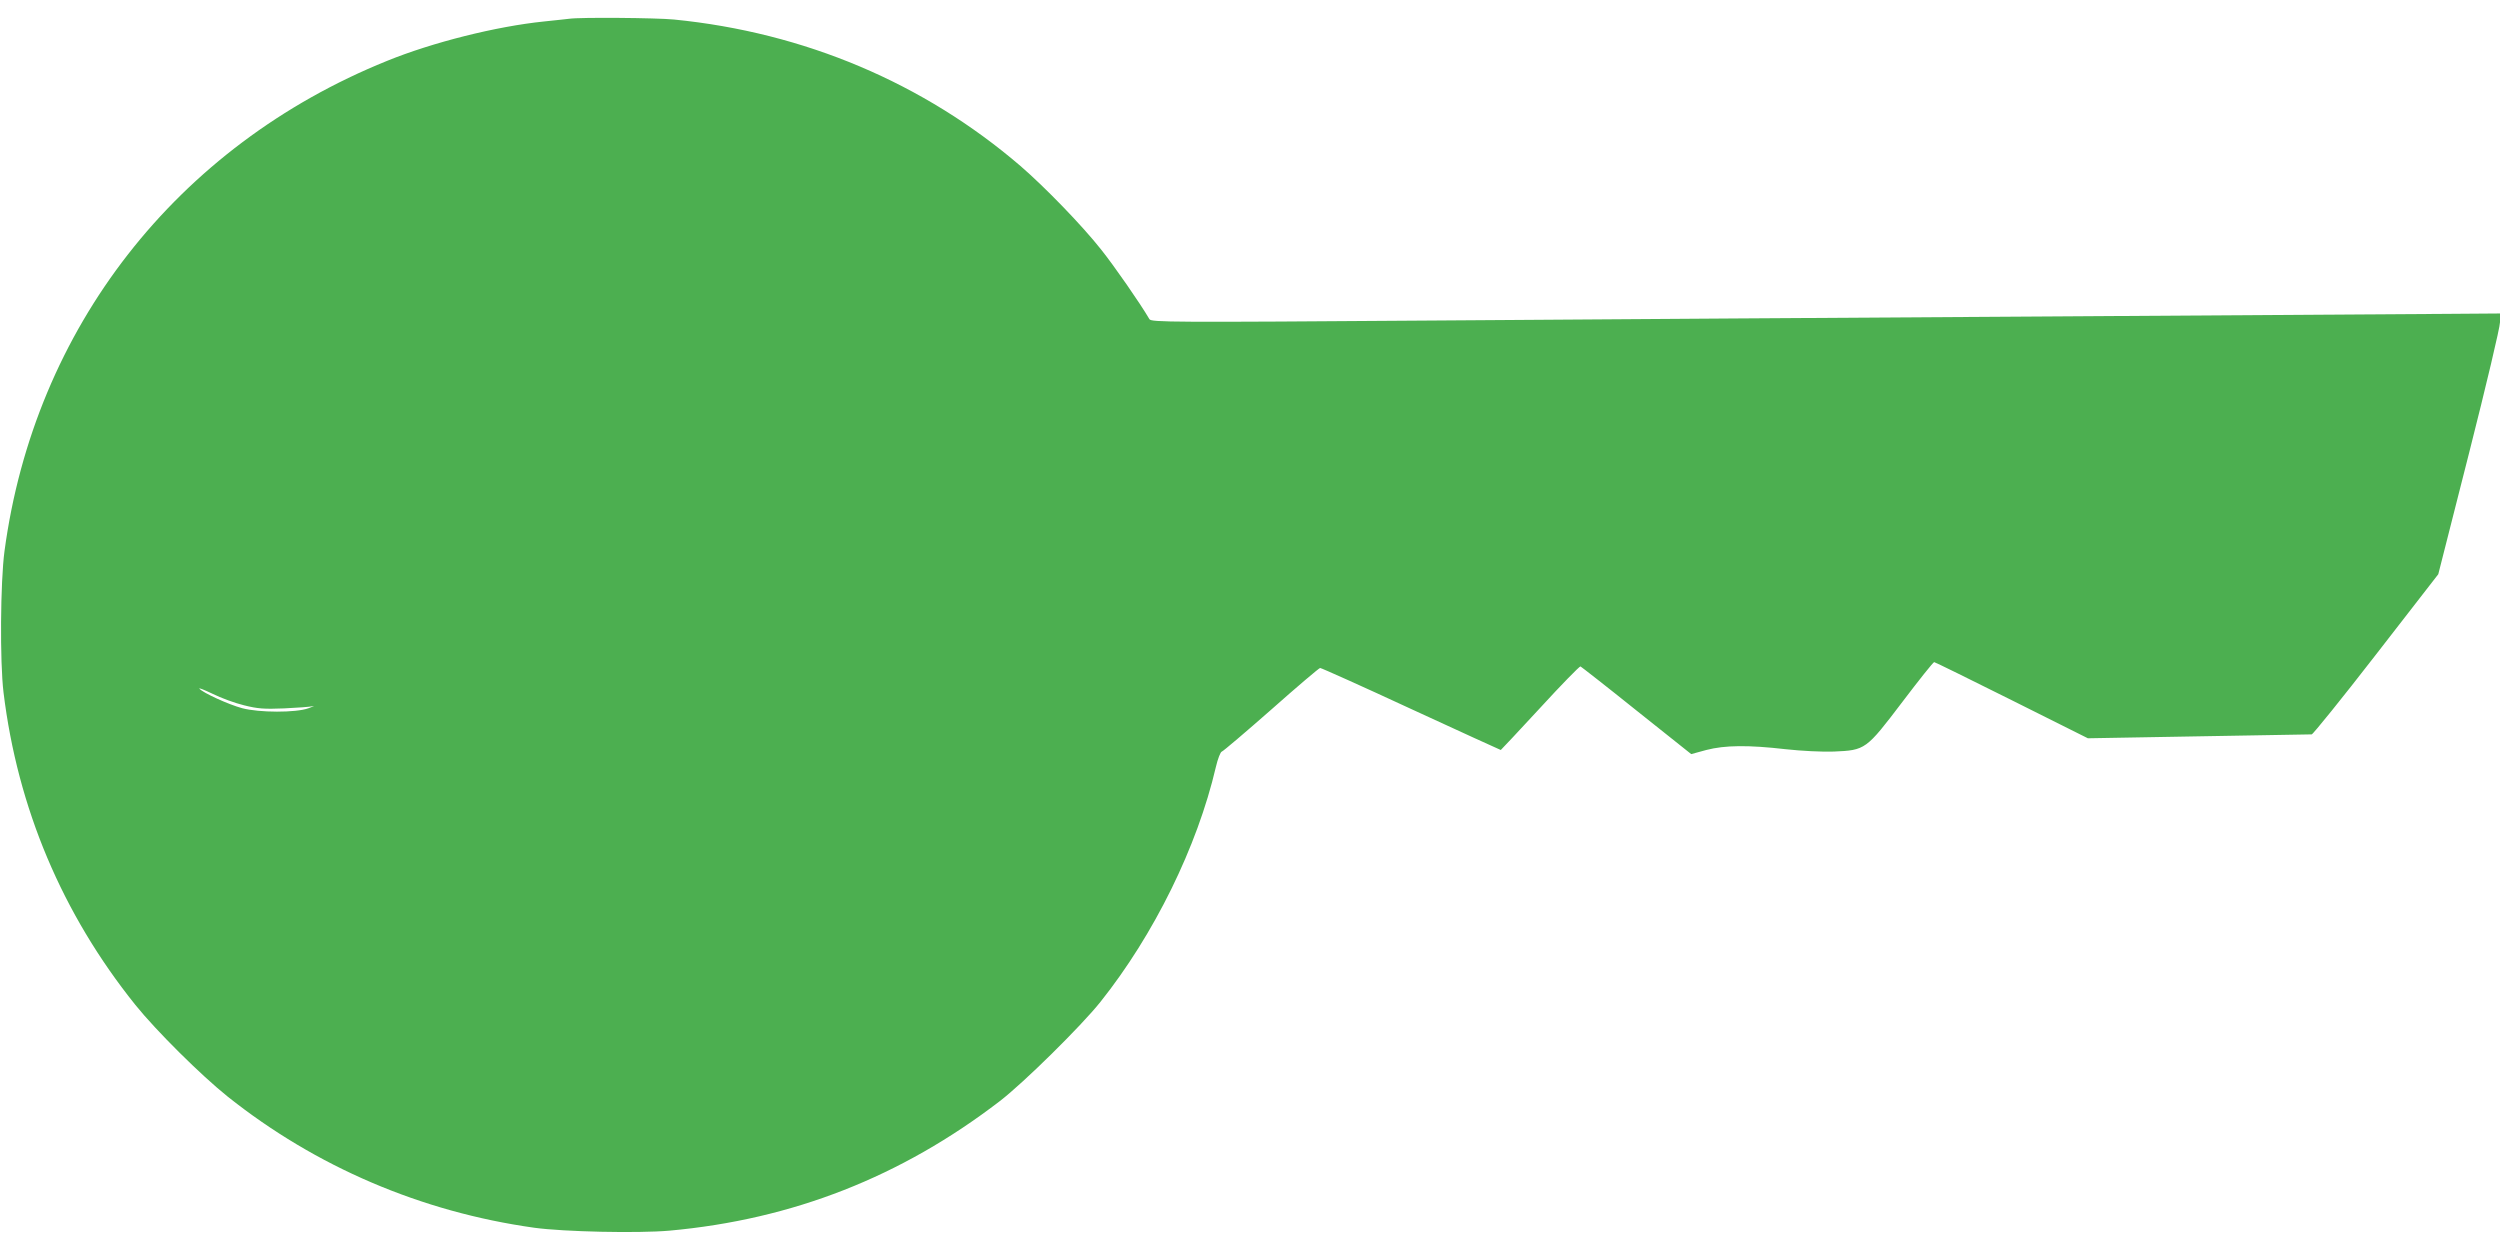 <?xml version="1.0" standalone="no"?>
<!DOCTYPE svg PUBLIC "-//W3C//DTD SVG 20010904//EN"
 "http://www.w3.org/TR/2001/REC-SVG-20010904/DTD/svg10.dtd">
<svg version="1.0" xmlns="http://www.w3.org/2000/svg"
 width="1280pt" height="640pt" viewBox="0 0 1280 640"
 preserveAspectRatio="xMidYMid meet">
<g transform="translate(0,640) scale(0.1,-0.1)"
fill="#4caf50" stroke="none">
<path d="M2915 6304 c-11 -1 -69 -8 -130 -14 -244 -25 -571 -107 -804 -202
-1078 -436 -1805 -1369 -1958 -2510 -21 -157 -24 -566 -5 -723 72 -592 301
-1134 675 -1600 107 -133 336 -360 472 -469 452 -360 992 -591 1570 -672 153
-21 532 -29 692 -15 631 57 1188 276 1693 664 122 94 416 384 514 507 275 345
496 795 591 1202 10 43 24 79 31 80 7 2 121 99 253 215 132 117 245 213 250
213 6 0 216 -94 466 -210 250 -115 457 -210 459 -210 1 0 92 97 201 215 109
119 202 214 207 213 4 -2 134 -103 287 -226 l280 -223 77 21 c96 25 215 26
407 4 82 -9 184 -14 246 -12 162 7 165 9 351 254 85 112 158 204 163 204 4 0
183 -88 397 -195 l390 -195 568 10 c312 5 572 10 578 10 6 0 155 184 330 410
l318 410 158 622 c87 343 158 643 158 668 l0 45 -272 -2 c-150 -1 -1049 -7
-1998 -13 -949 -6 -2380 -15 -3180 -21 -1365 -10 -1456 -9 -1465 7 -48 82
-180 272 -247 356 -97 123 -288 320 -413 428 -495 425 -1107 684 -1774 750
-91 9 -483 12 -536 4z m-1666 -3515 c71 -18 104 -20 205 -16 67 3 132 8 146
11 14 3 5 -1 -20 -10 -65 -24 -254 -23 -340 0 -68 18 -202 79 -219 100 -5 6
25 -6 67 -26 42 -21 115 -48 161 -59z"/>
</g>
</svg>

